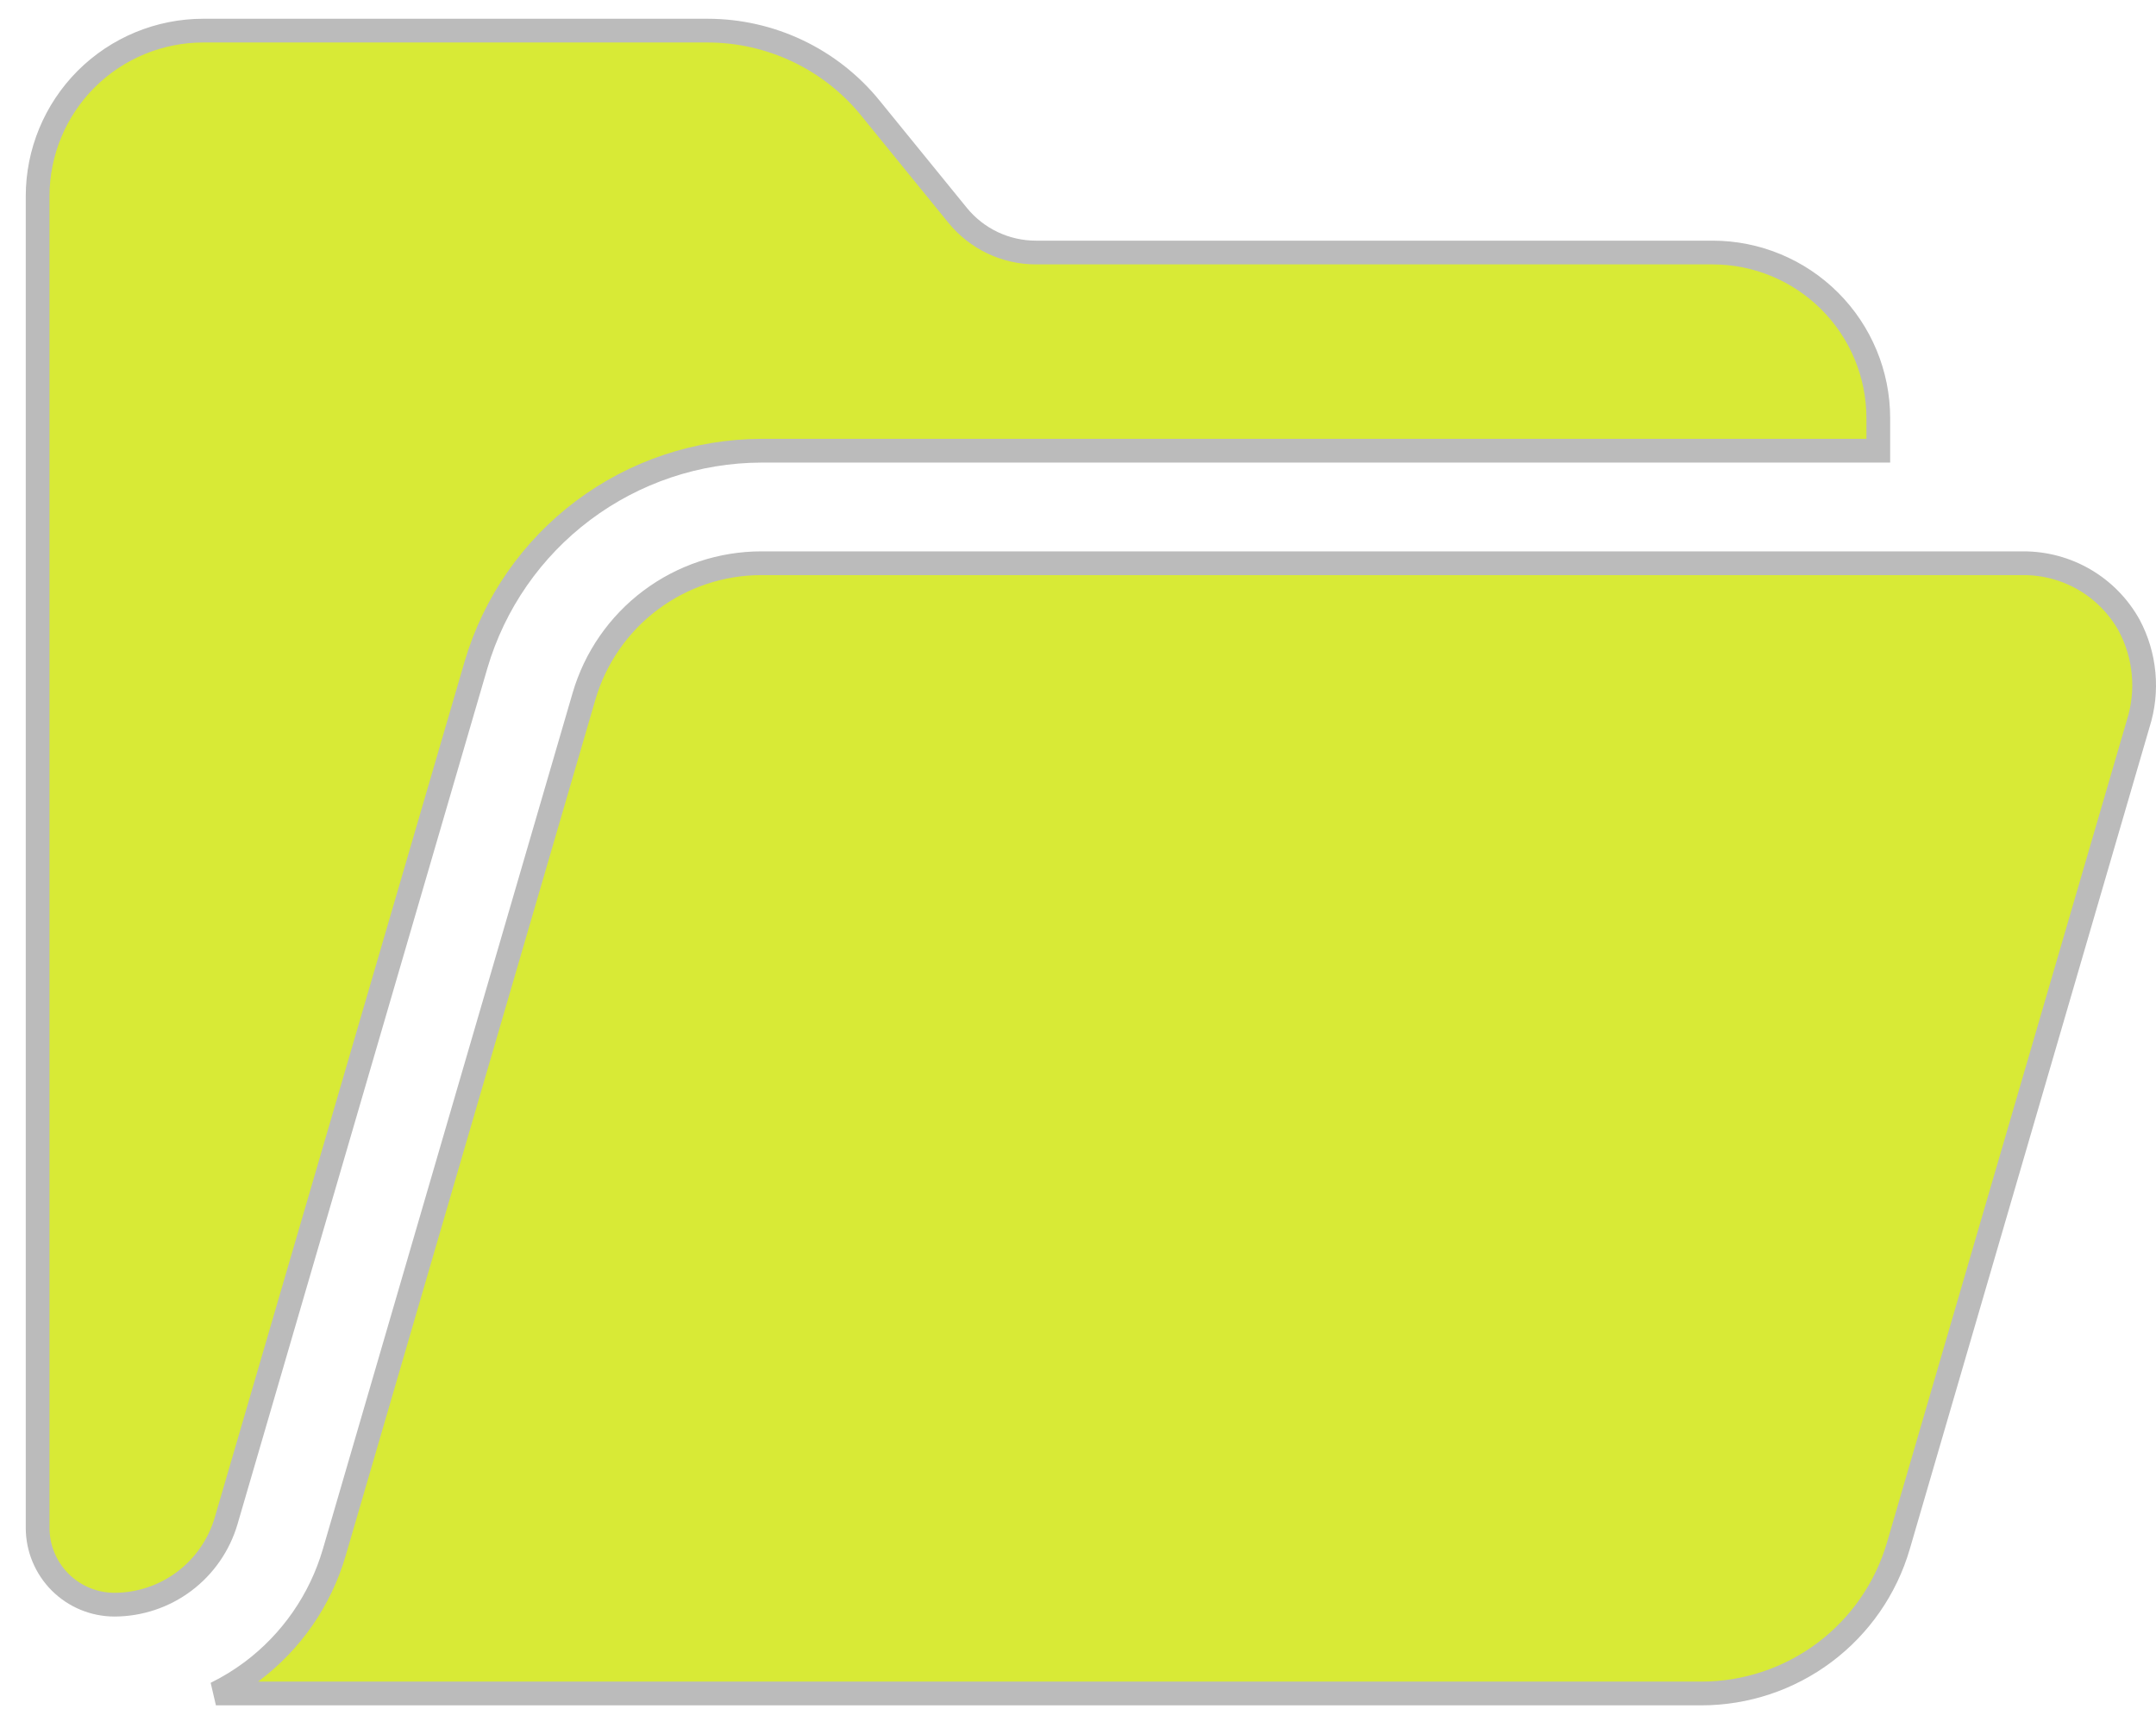<?xml version="1.0" encoding="UTF-8"?> <svg xmlns="http://www.w3.org/2000/svg" width="82" height="65" viewBox="0 0 82 65" fill="none"><path d="M28.958 21.425H76.952C77.774 21.423 78.582 21.641 79.291 22.057C80 22.473 80.584 23.073 80.982 23.791C81.284 24.359 81.469 24.981 81.528 25.621C81.588 26.263 81.518 26.911 81.324 27.526L81.321 27.535L72.202 58.8C71.729 60.421 70.743 61.845 69.392 62.858C68.041 63.871 66.398 64.419 64.709 64.419H8.212C8.69 64.183 9.148 63.904 9.579 63.581C11.086 62.45 12.185 60.862 12.713 59.054L22.212 26.485C22.638 25.025 23.526 23.743 24.742 22.831C25.958 21.919 27.438 21.425 28.958 21.425Z" fill="#D8EA36" stroke="#BBBBBB" stroke-width="0.903"></path><path d="M7.732 1.165H26.912C28.098 1.165 29.269 1.43 30.34 1.939C31.41 2.448 32.354 3.189 33.102 4.109V4.11L36.422 8.191C36.782 8.633 37.235 8.989 37.75 9.234C38.265 9.479 38.828 9.606 39.398 9.606H65.136C66.807 9.606 68.41 10.271 69.592 11.453C70.773 12.634 71.438 14.237 71.438 15.909V17.145H28.954C26.51 17.152 24.134 17.949 22.179 19.416C20.224 20.883 18.795 22.942 18.105 25.287H18.105L8.6 57.854C8.33 58.772 7.772 59.578 7.007 60.153C6.242 60.727 5.312 61.038 4.355 61.041C3.58 61.04 2.836 60.733 2.288 60.185C1.74 59.636 1.431 58.892 1.431 58.117V7.466C1.431 5.795 2.095 4.192 3.276 3.01C4.458 1.829 6.061 1.165 7.732 1.165Z" fill="#D8EA36" stroke="#BBBBBB" stroke-width="0.903"></path></svg> 